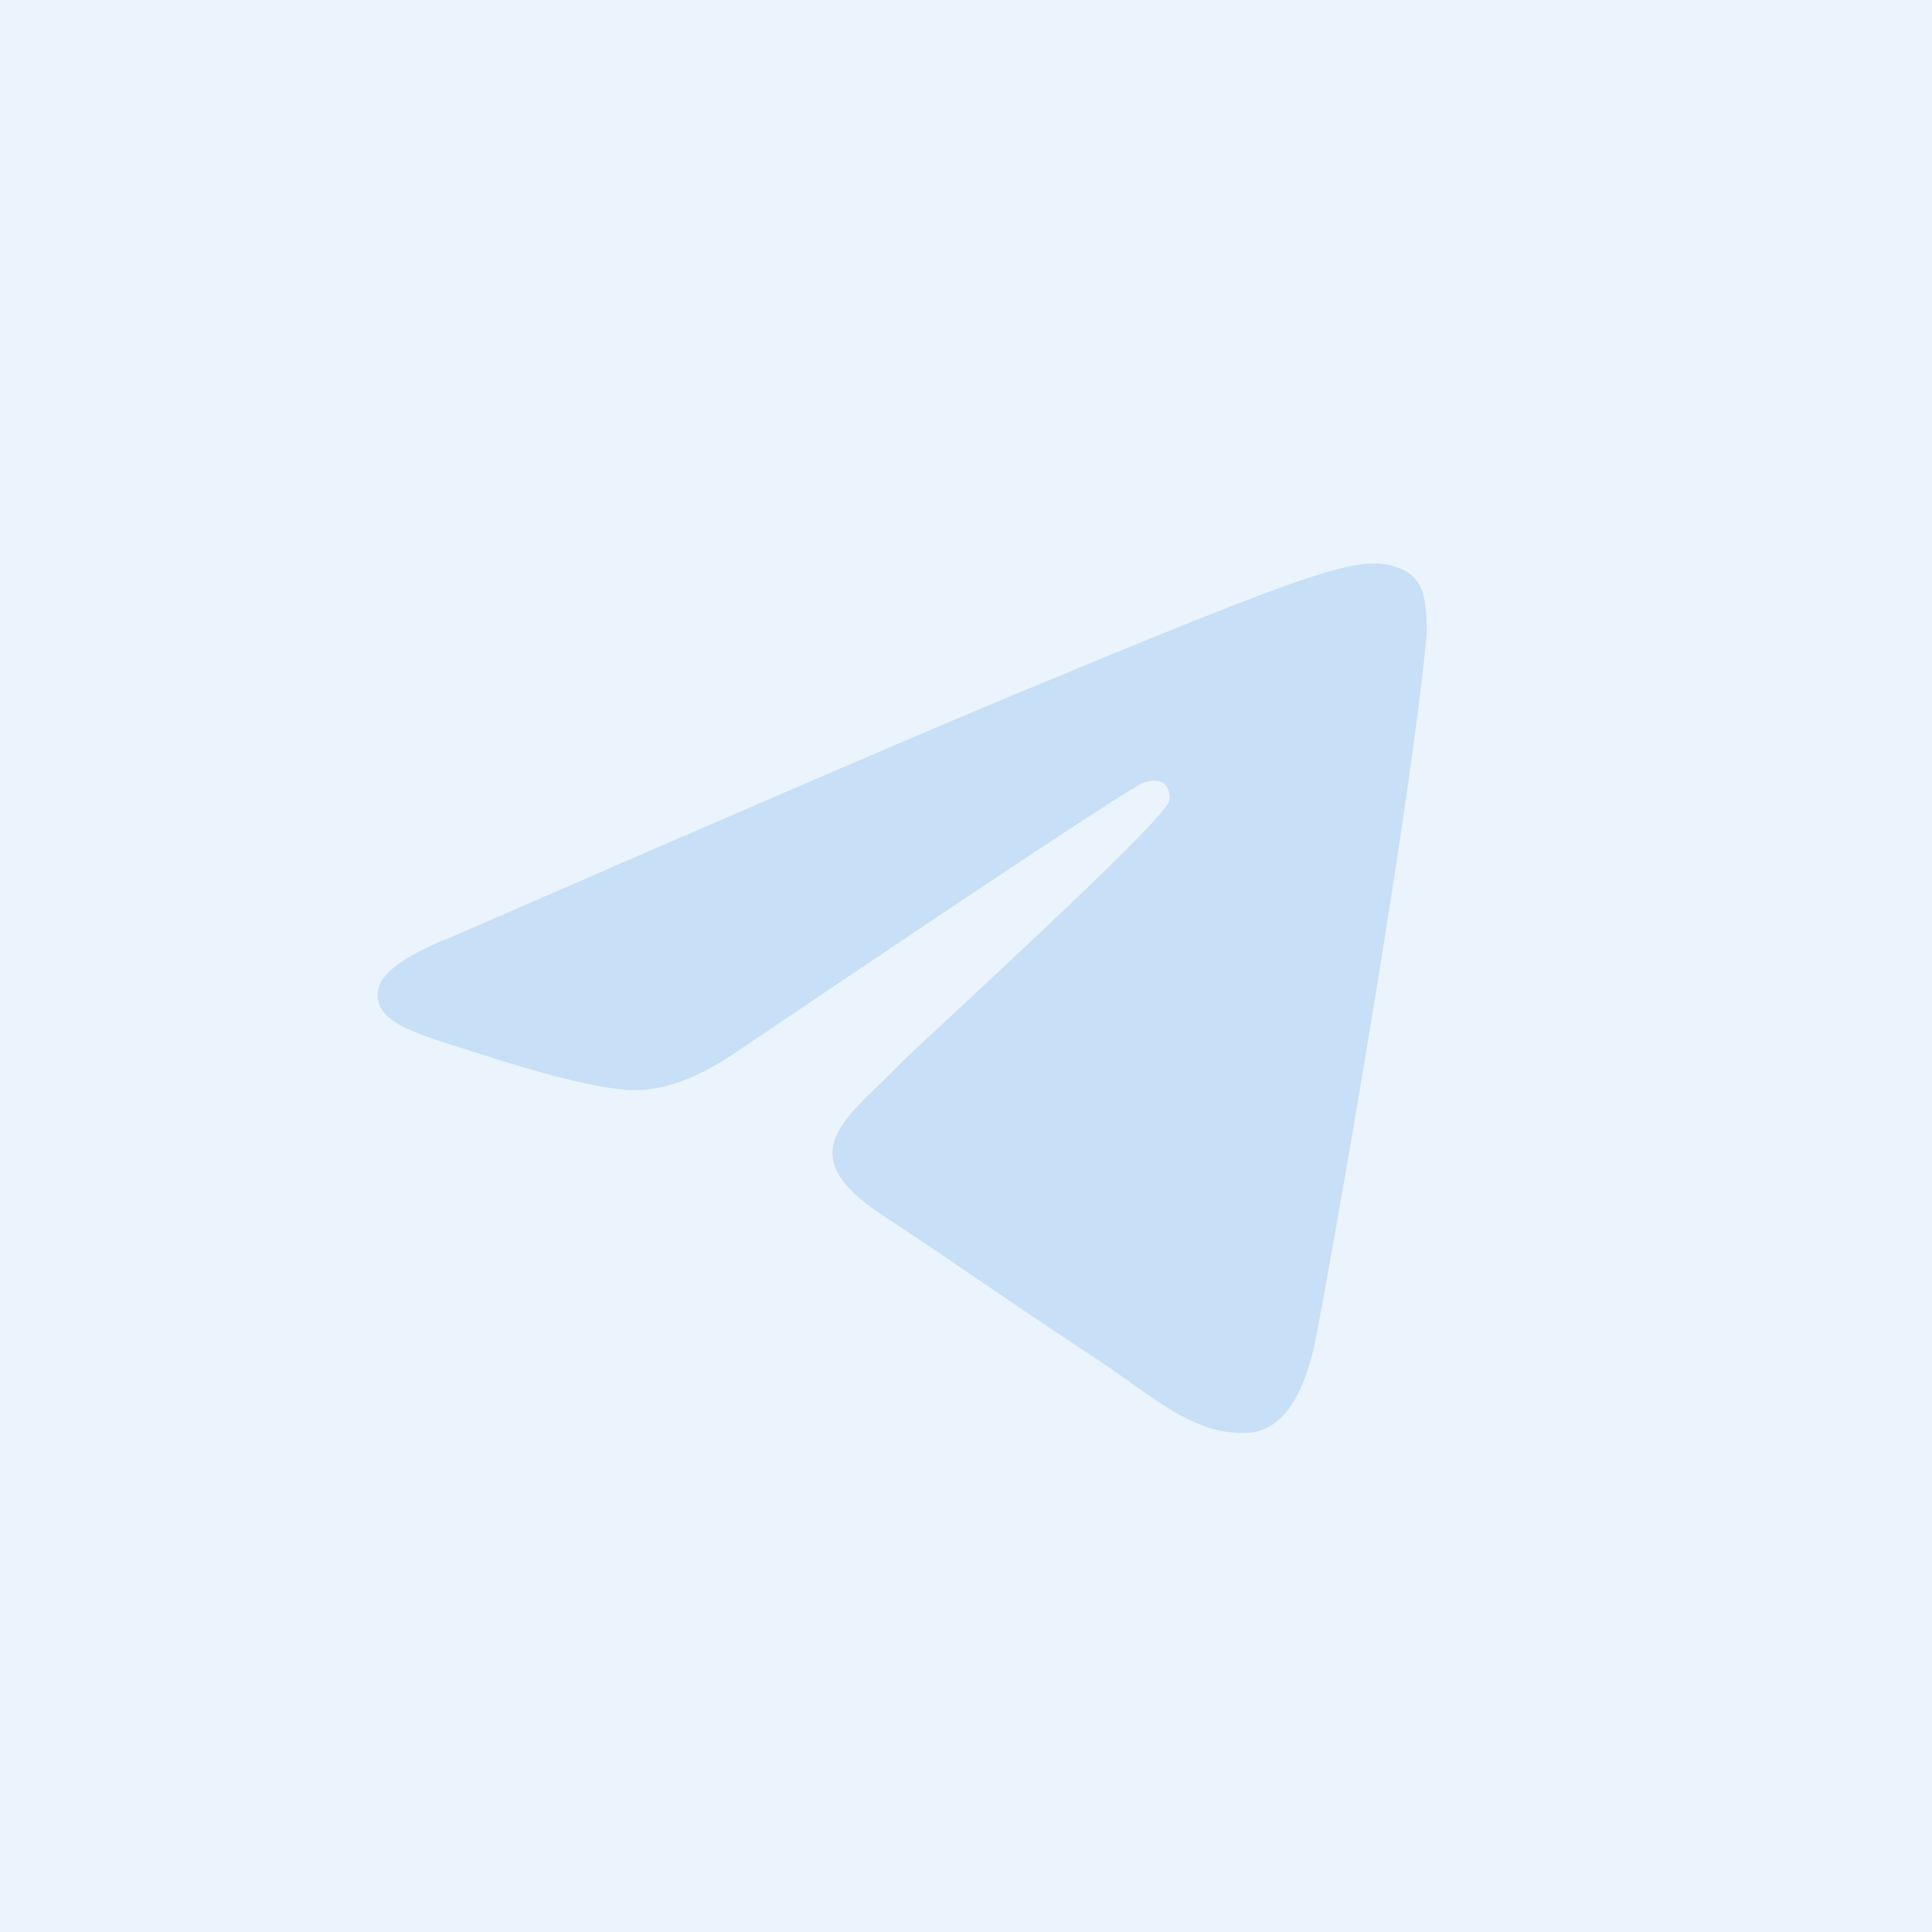 <svg fill="none" height="1000" viewBox="0 0 1000 1000" width="1000" xmlns="http://www.w3.org/2000/svg"><path d="m0 0h1000v1000h-1000z" fill="#ebf3fc"/><path clip-rule="evenodd" d="m232.783 485.388c145.76-63.505 242.956-105.372 291.589-125.6 138.855-57.754 167.708-67.787 186.514-68.118 4.136-.073 13.384.952 19.375 5.813 5.058 4.104 6.45 9.649 7.116 13.541.666 3.891 1.495 12.756.836 19.683-7.524 79.062-40.083 270.924-56.647 359.475-7.009 37.469-20.81 50.032-34.171 51.261-29.036 2.672-51.084-19.189-79.207-37.623-44.007-28.847-68.867-46.805-111.583-74.954-49.366-32.531-17.364-50.411 10.769-79.631 7.363-7.647 135.296-124.012 137.772-134.568.31-1.321.597-6.242-2.327-8.84-2.923-2.599-7.238-1.71-10.352-1.004-4.414 1.002-74.715 47.469-210.903 139.399-19.955 13.703-38.029 20.379-54.223 20.029-17.852-.385-52.194-10.094-77.723-18.392-31.312-10.179-56.199-15.56-54.032-32.846 1.129-9.004 13.528-18.212 37.197-27.625z" fill="#c7dff7" fill-rule="evenodd"/></svg>